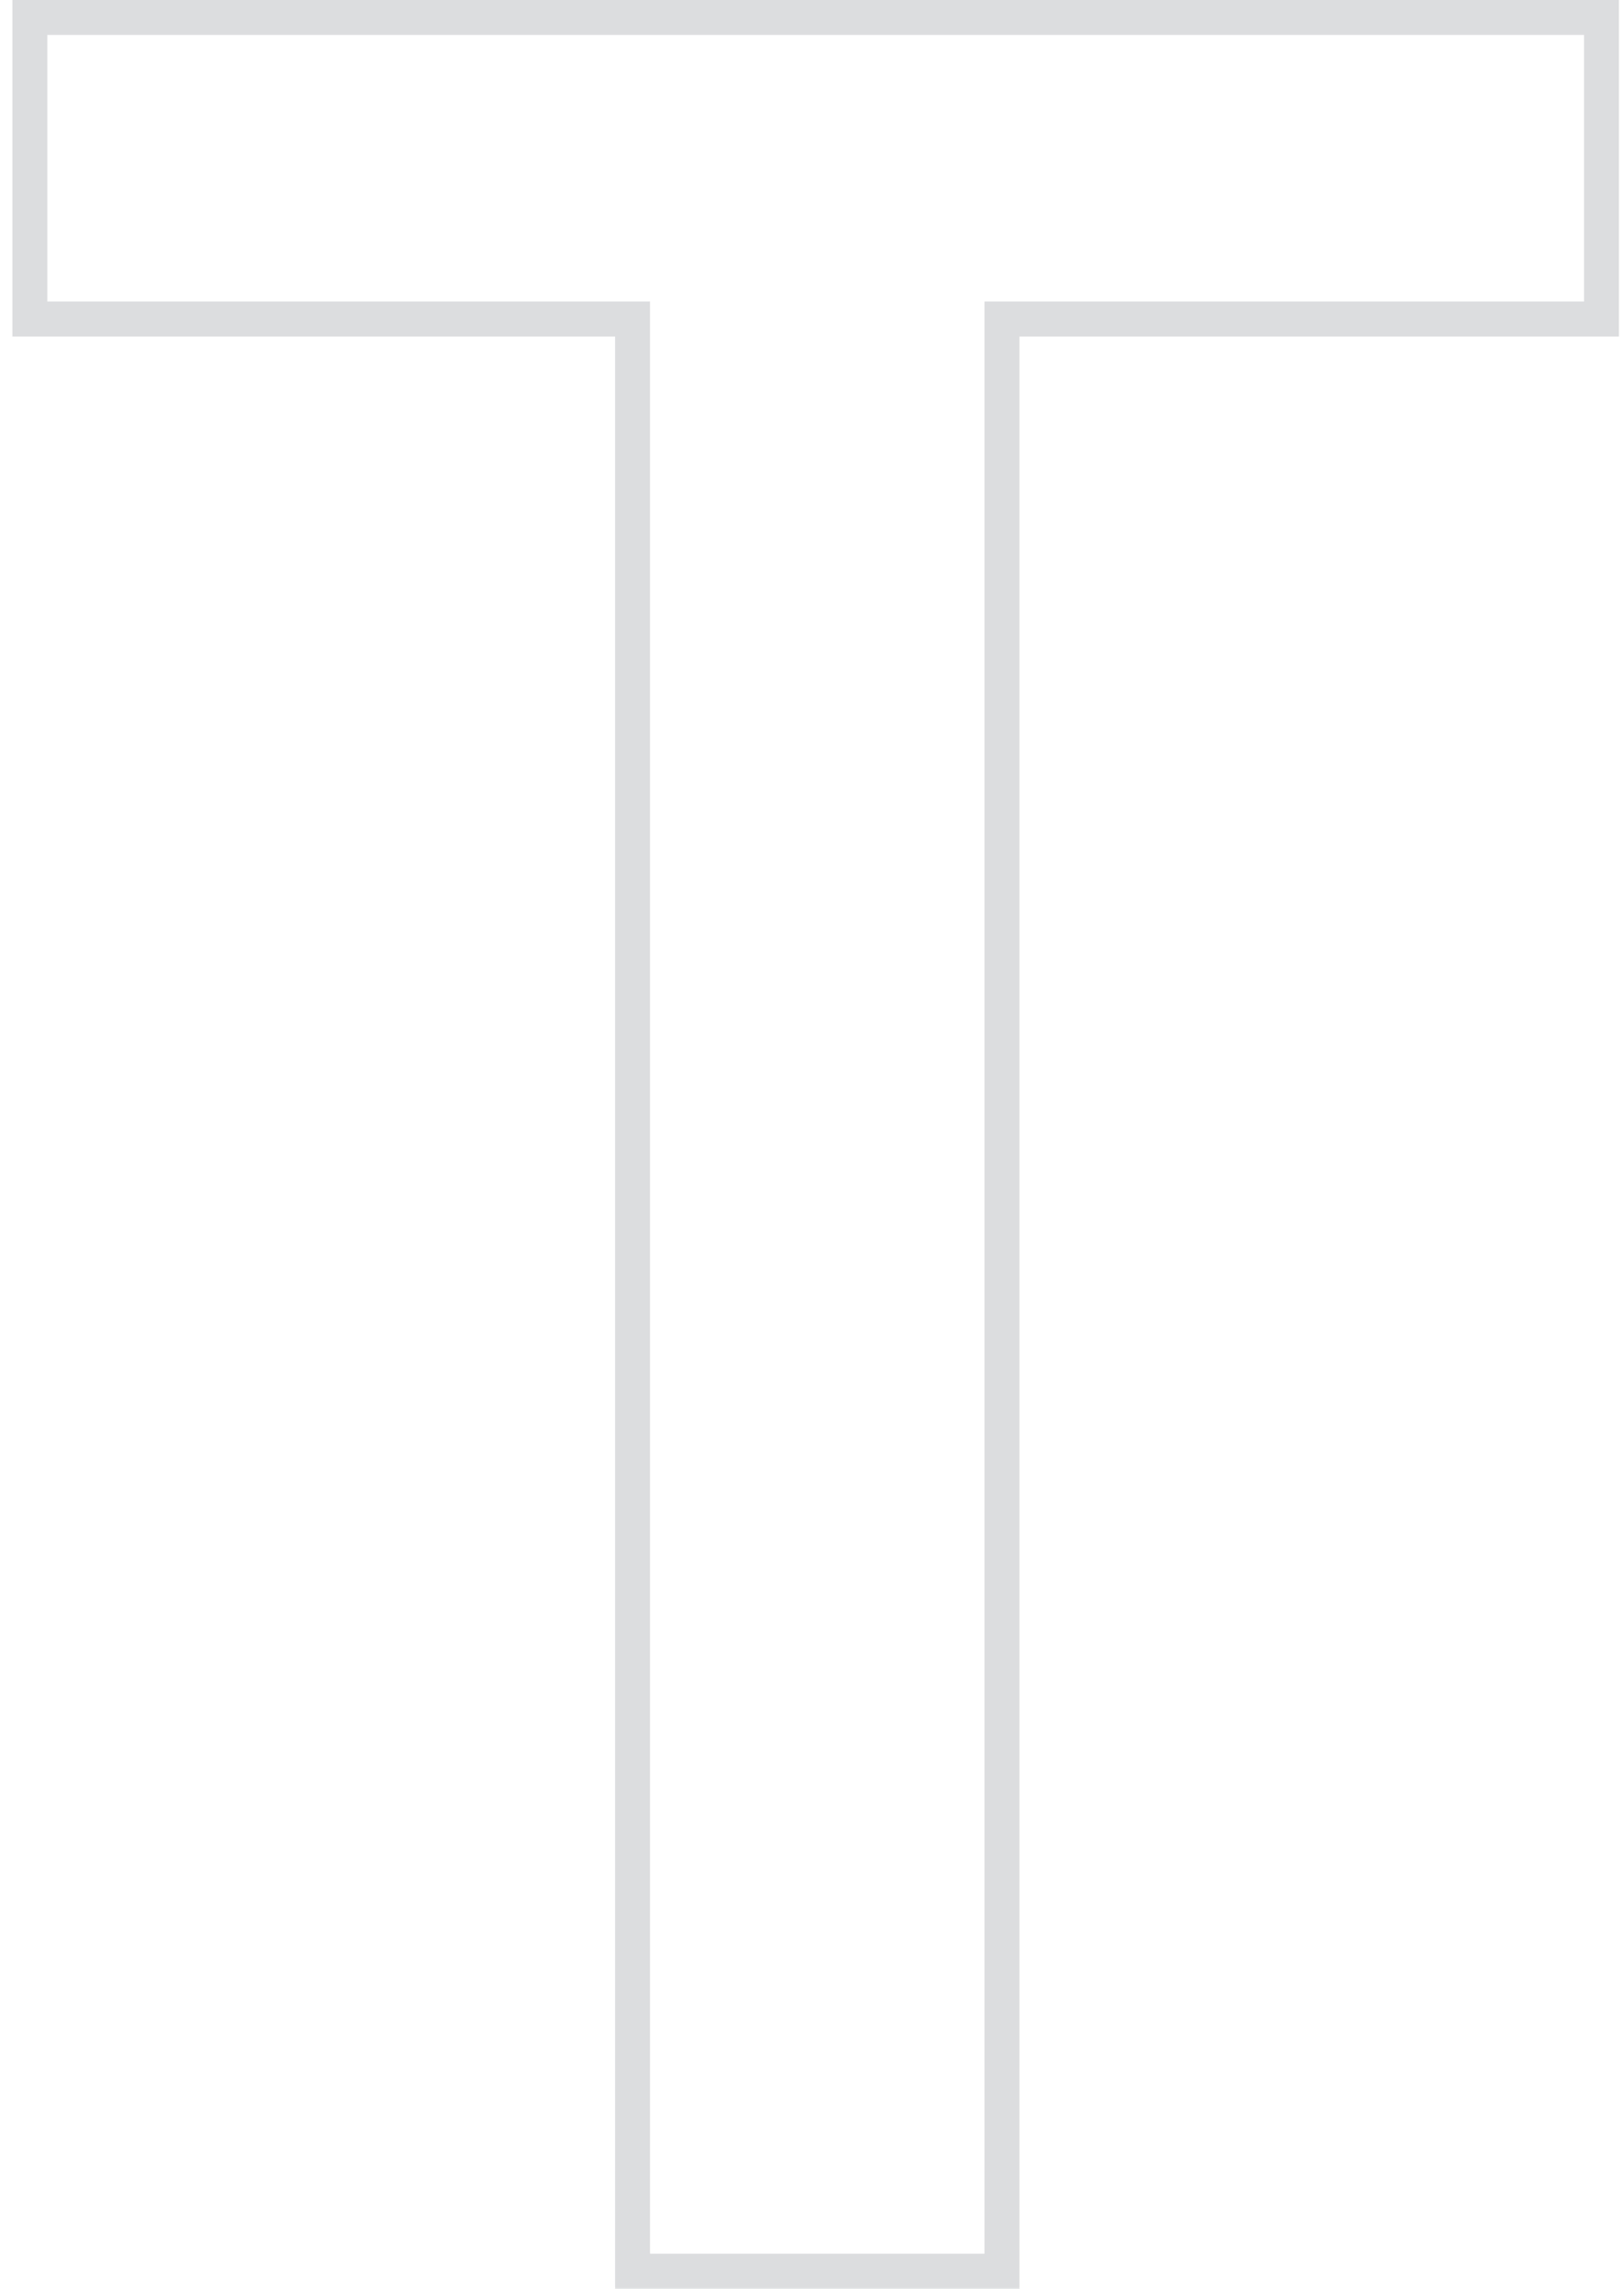 <?xml version="1.0" encoding="UTF-8"?>
<svg width="93px" height="131px" viewBox="0 0 93 131" version="1.1" xmlns="http://www.w3.org/2000/svg" xmlns:xlink="http://www.w3.org/1999/xlink">
    <title>T</title>
    <g id="*6.0-How-to-Use" stroke="none" stroke-width="1" fill="none" fill-rule="evenodd" fill-opacity="0.45">
        <g id="6.0-How-to-Use-Desktop" transform="translate(-847, -2894)" fill="#B2B4B9" fill-rule="nonzero">
            <g id="Bullets-FPO-SVG-TBD" transform="translate(830.71, 2001)">
                <path d="M109,893 L17,893 L17,912.262 L51.515,912.262 L51.515,1024 L74.67,1024 L74.67,912.262 L109,912.262 L109,893 Z M107,895 L107,910.262 L72.67,910.262 L72.67,1022 L53.515,1022 L53.515,910.262 L19,910.262 L19,895 L107,895 Z" id="T"></path>
            </g>
        </g>
    </g>
</svg>